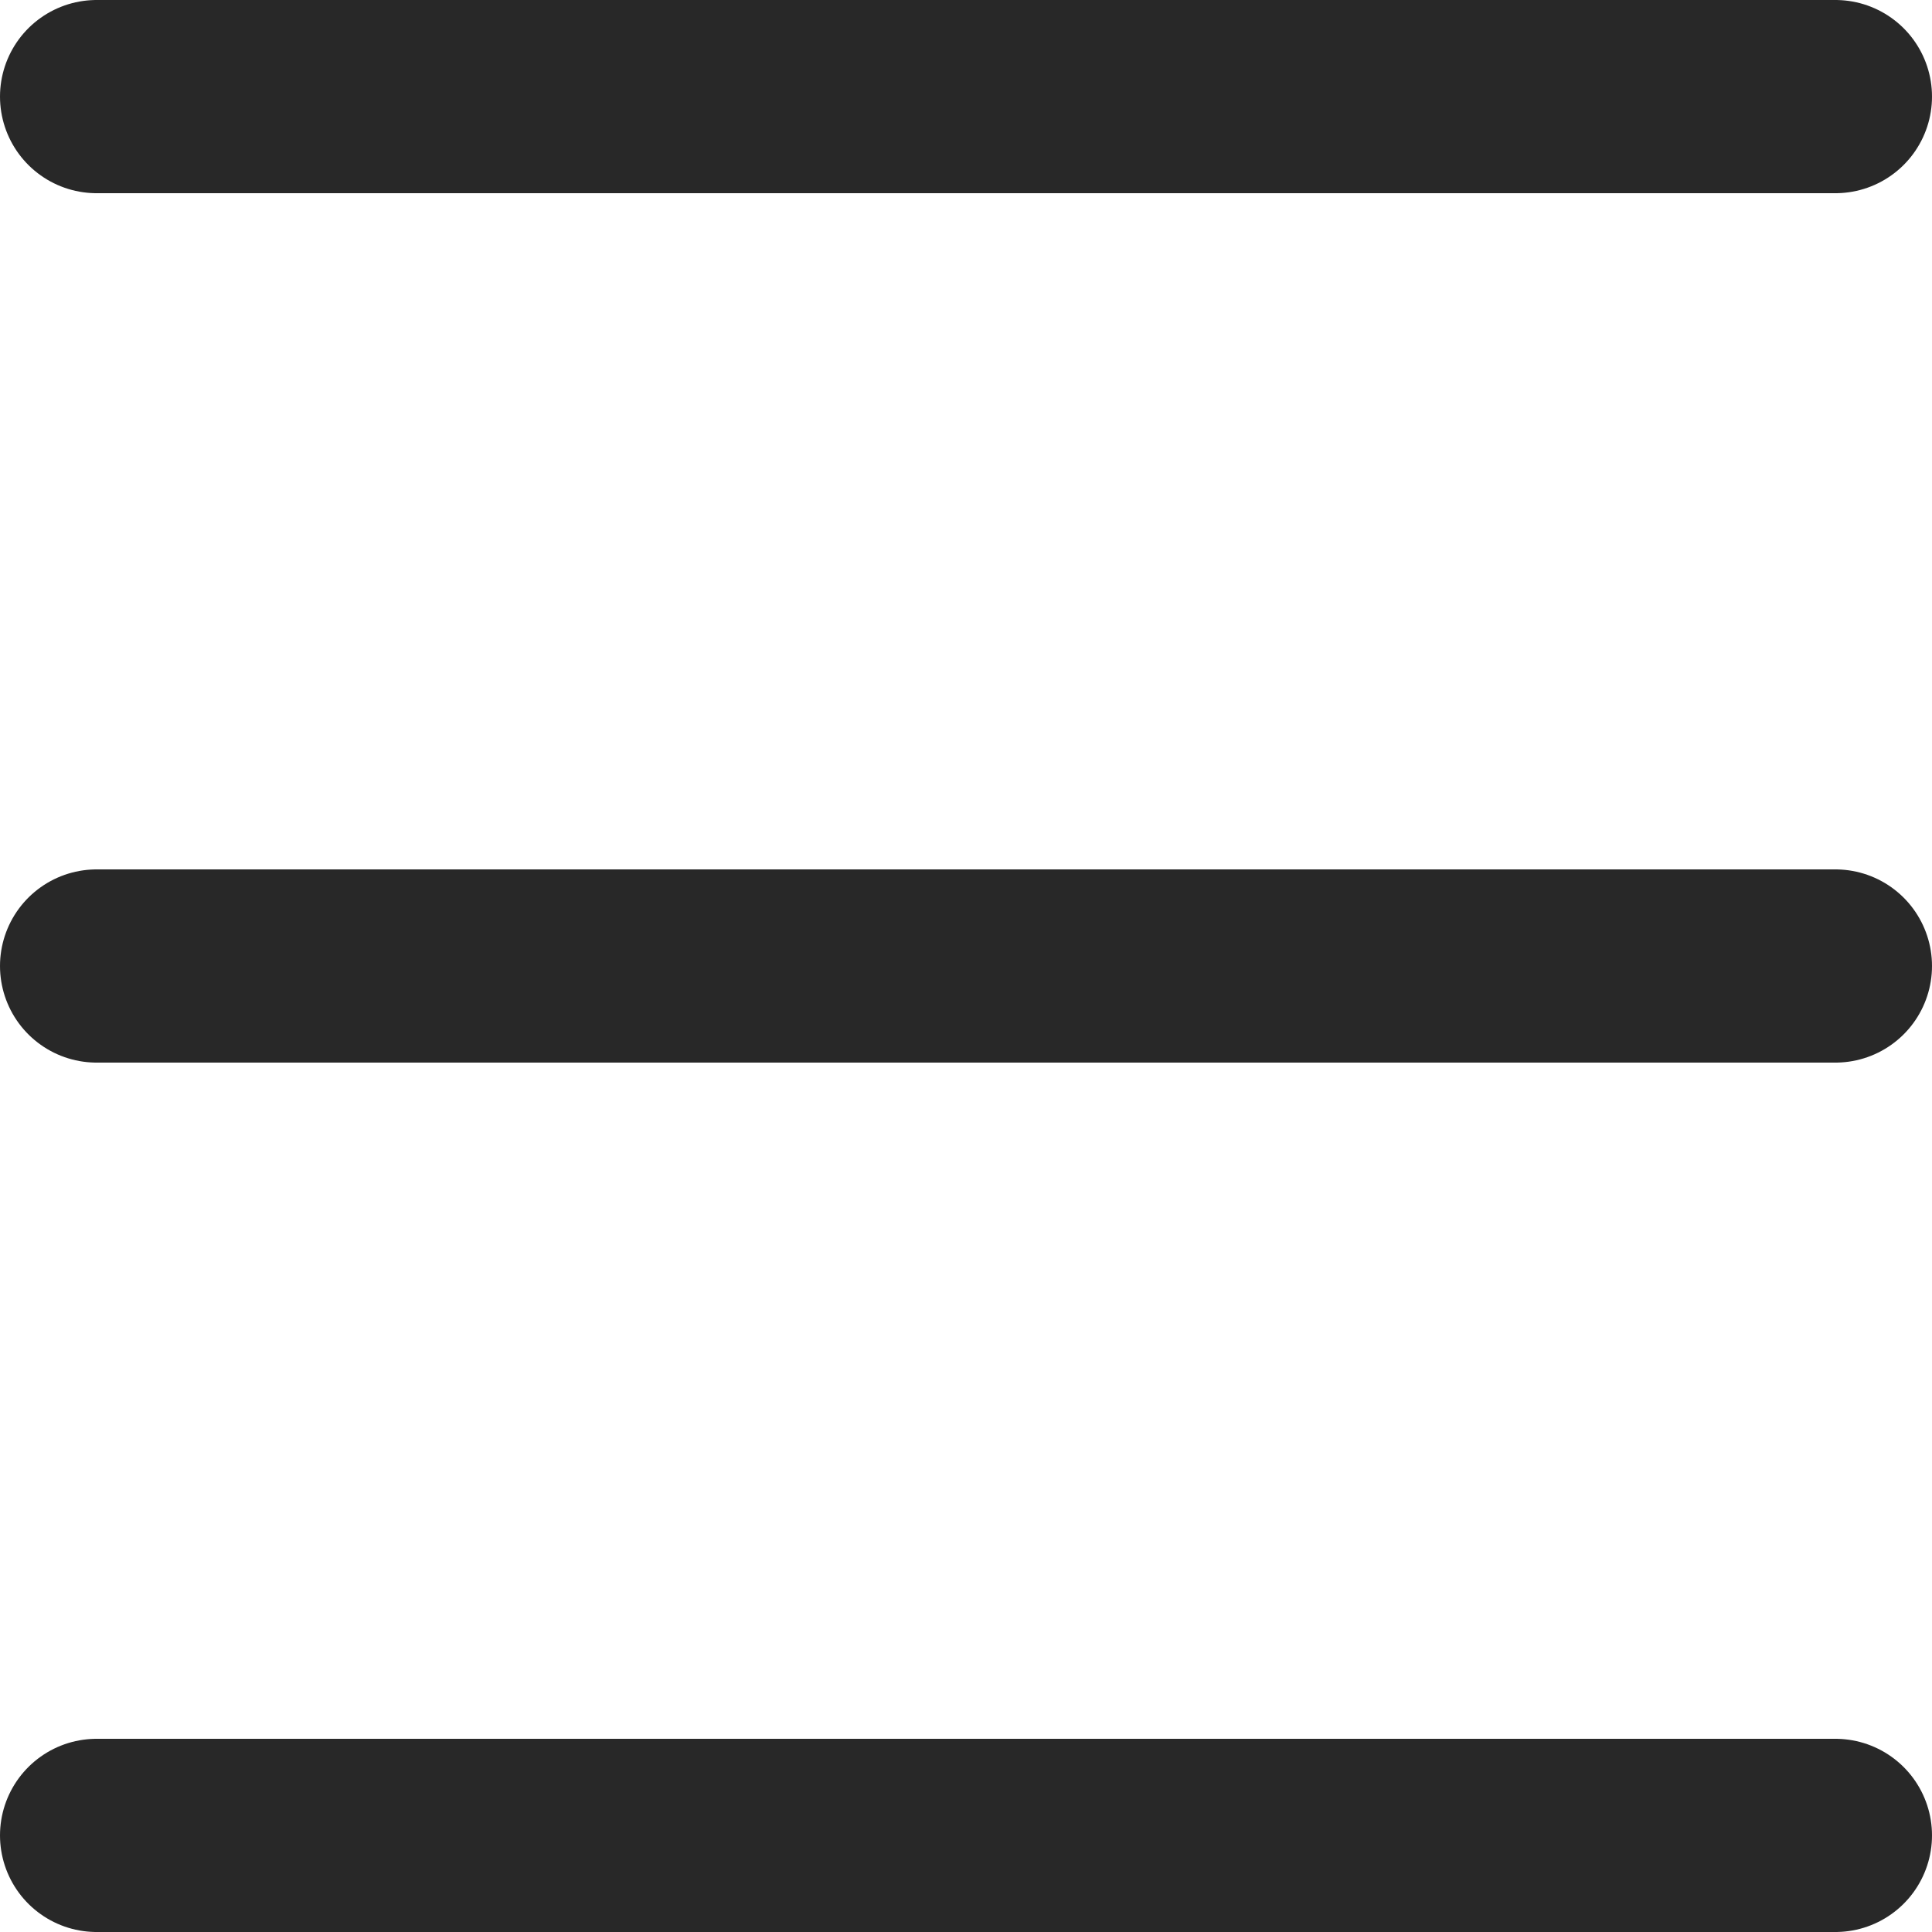 <?xml version="1.0" encoding="UTF-8"?> <svg xmlns="http://www.w3.org/2000/svg" width="20" height="20" viewBox="0 0 20 20" fill="none"><path d="M1 10H19" stroke="#282828" stroke-width="2" stroke-miterlimit="10" stroke-linecap="round" stroke-linejoin="round"></path><path d="M1 19H19" stroke="#282828" stroke-width="2" stroke-miterlimit="10" stroke-linecap="round" stroke-linejoin="round"></path><path d="M1 1H19" stroke="#282828" stroke-width="2" stroke-miterlimit="10" stroke-linecap="round" stroke-linejoin="round"></path></svg> 